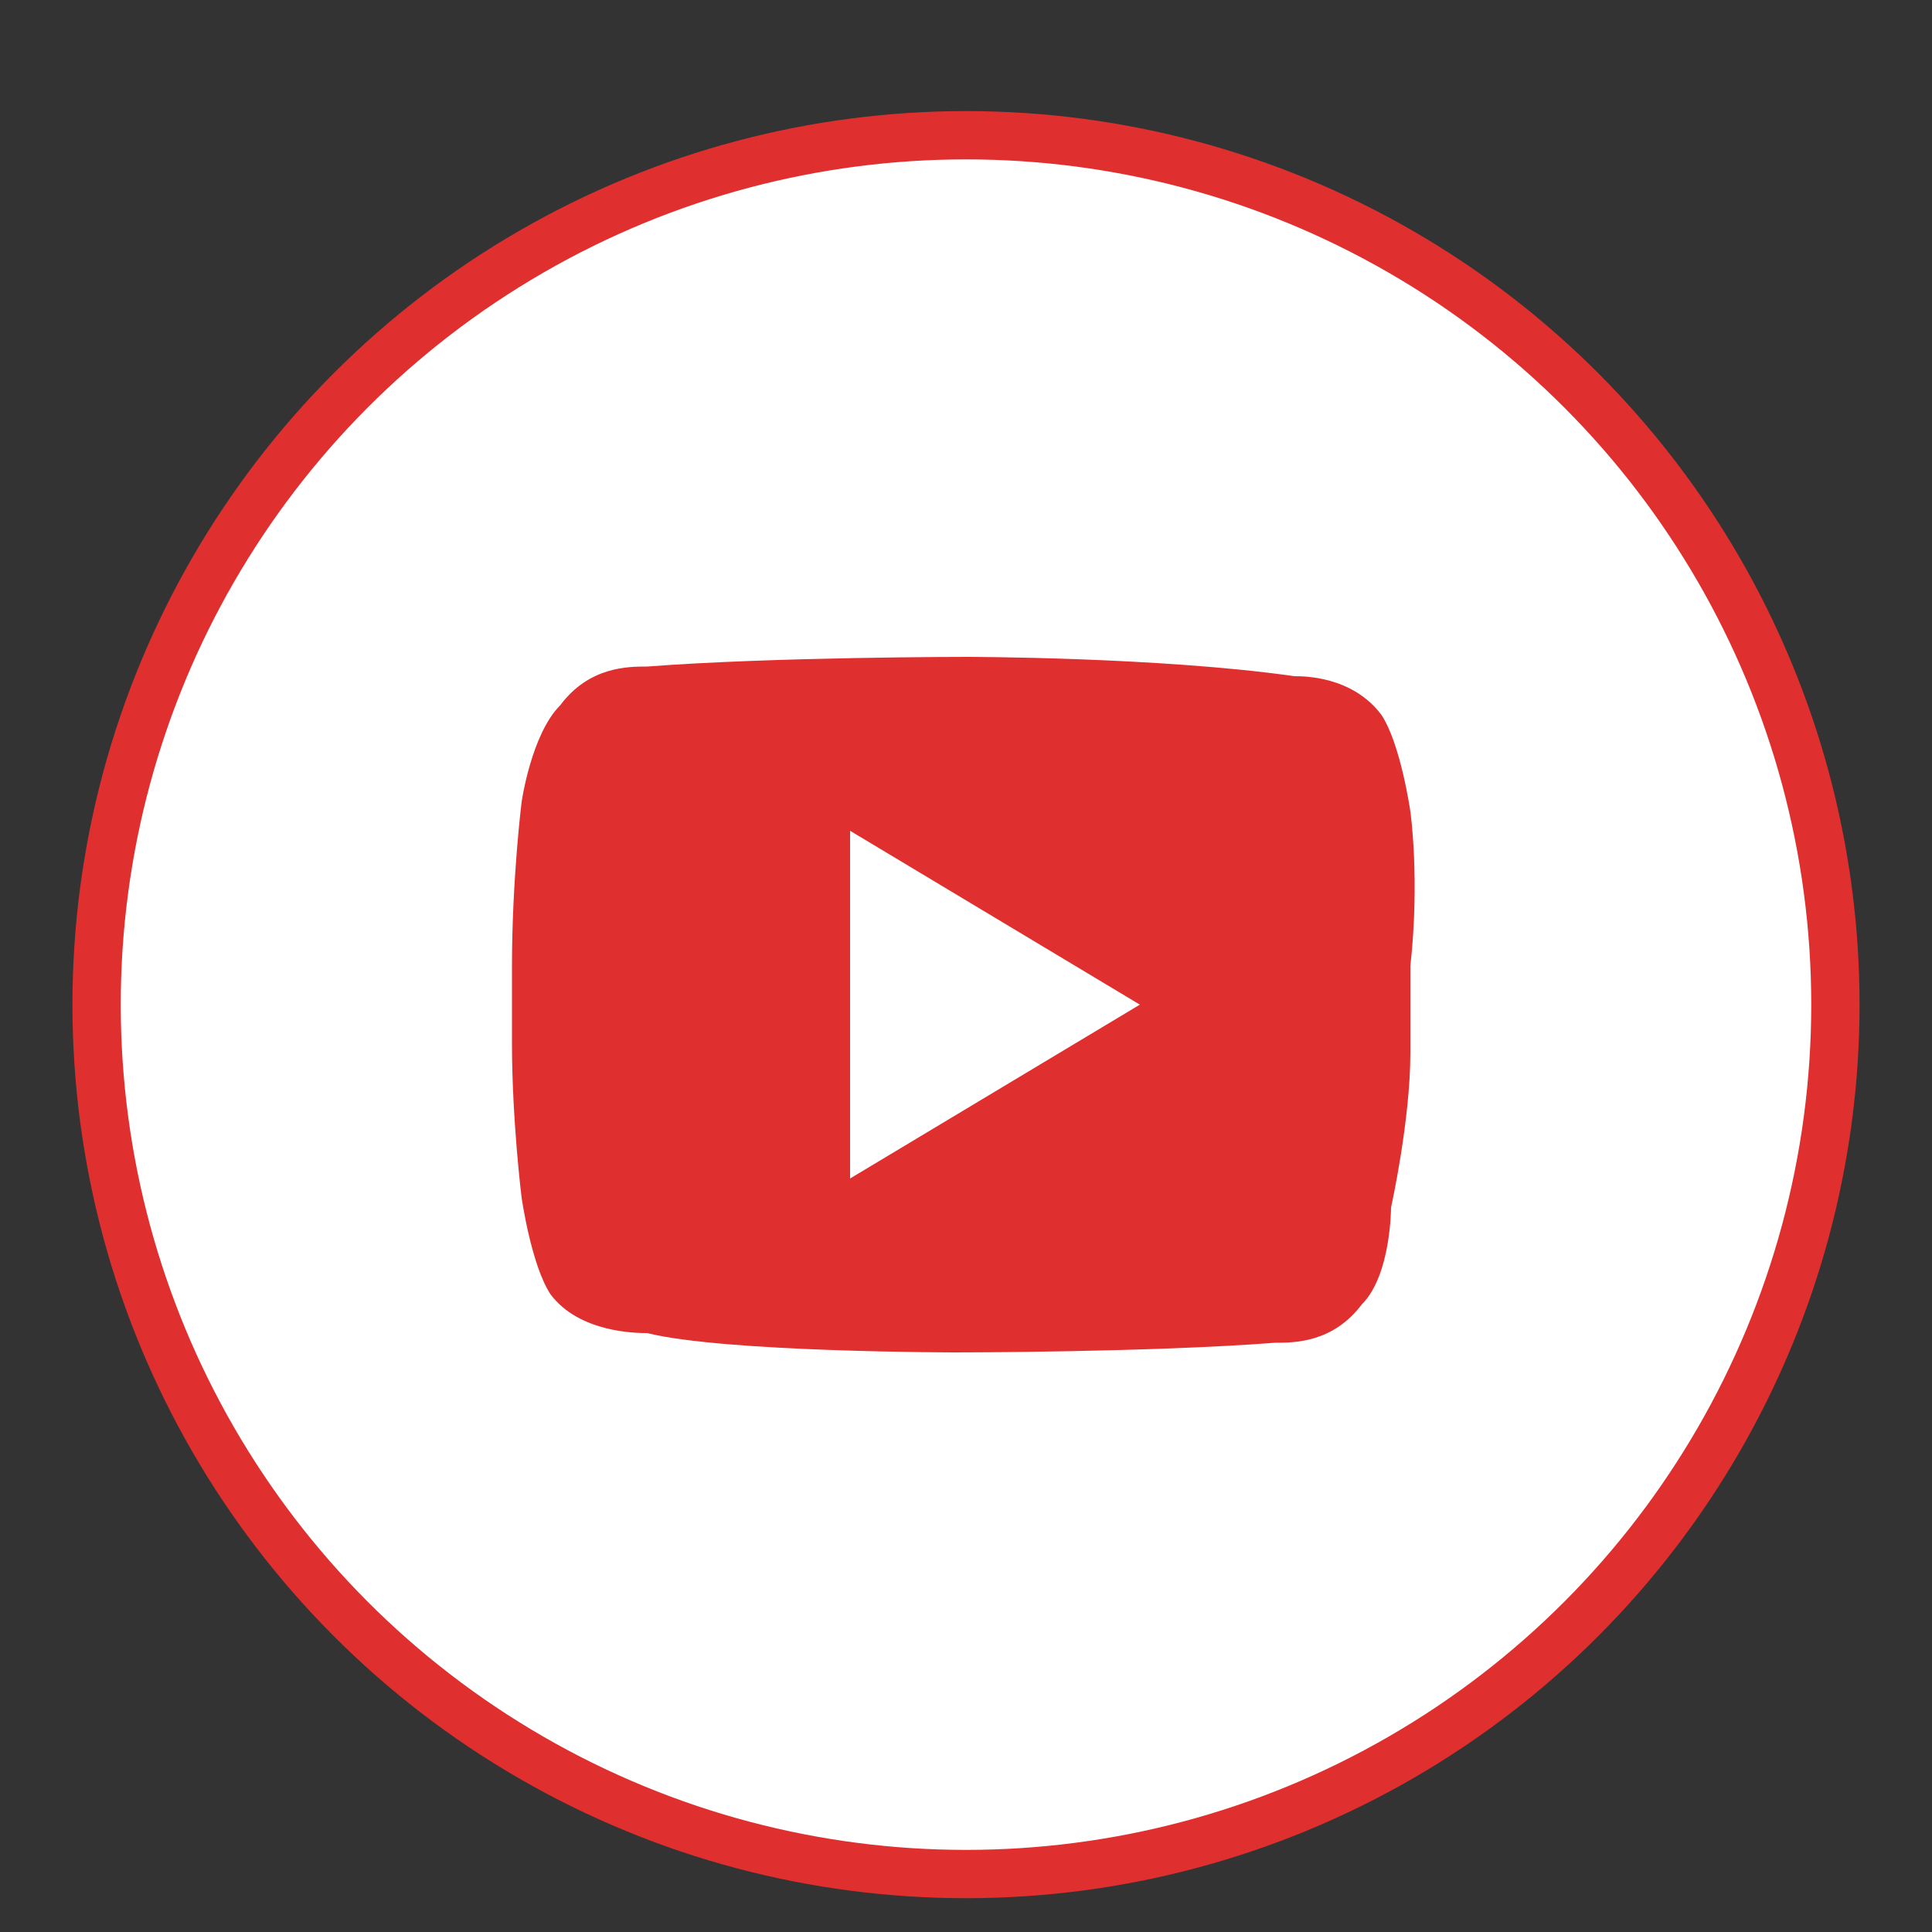 <?xml version="1.0" encoding="utf-8"?>
<!-- Generator: Adobe Illustrator 21.1.0, SVG Export Plug-In . SVG Version: 6.00 Build 0)  -->
<svg version="1.1" id="Layer_1" xmlns="http://www.w3.org/2000/svg" xmlns:xlink="http://www.w3.org/1999/xlink" x="0px" y="0px"
	 viewBox="0 0 20 20" style="enable-background:new 0 0 20 20;" xml:space="preserve">
<rect x="0" y="0" width="20" height="20" fill="#333333" stroke="none"/>
<style type="text/css">
	.st0{fill:#FFFFFF;stroke:#E02F2F;stroke-width:0.5;stroke-miterlimit:10;}
	.st1{fill:#E02F2F;}
	.st2{fill:#FFFFFF;}
</style>
<circle class="st0" cx="10" cy="10.4" r="9"/>
<g>
	<path class="st1" d="M14.6,8.4c0,0-0.1-0.7-0.3-1c-0.3-0.4-0.8-0.4-0.9-0.4C12,6.8,10,6.8,10,6.8l0,0c0,0-2,0-3.3,0.1
		c-0.2,0-0.6,0-0.9,0.4c-0.3,0.3-0.4,1-0.4,1S5.3,9.1,5.3,10v0.8c0,0.8,0.1,1.6,0.1,1.6s0.1,0.7,0.3,1c0.3,0.4,0.9,0.4,1,0.4
		C7.5,14,9.9,14,9.9,14s2,0,3.3-0.1c0.2,0,0.6,0,0.9-0.4c0.3-0.3,0.3-1,0.3-1s0.2-0.9,0.2-1.6V10C14.7,9.1,14.6,8.4,14.6,8.4z"/>
	<polygon class="st2" points="8.8,8.6 8.8,12.2 11.8,10.4 	"/>
</g>
</svg>
